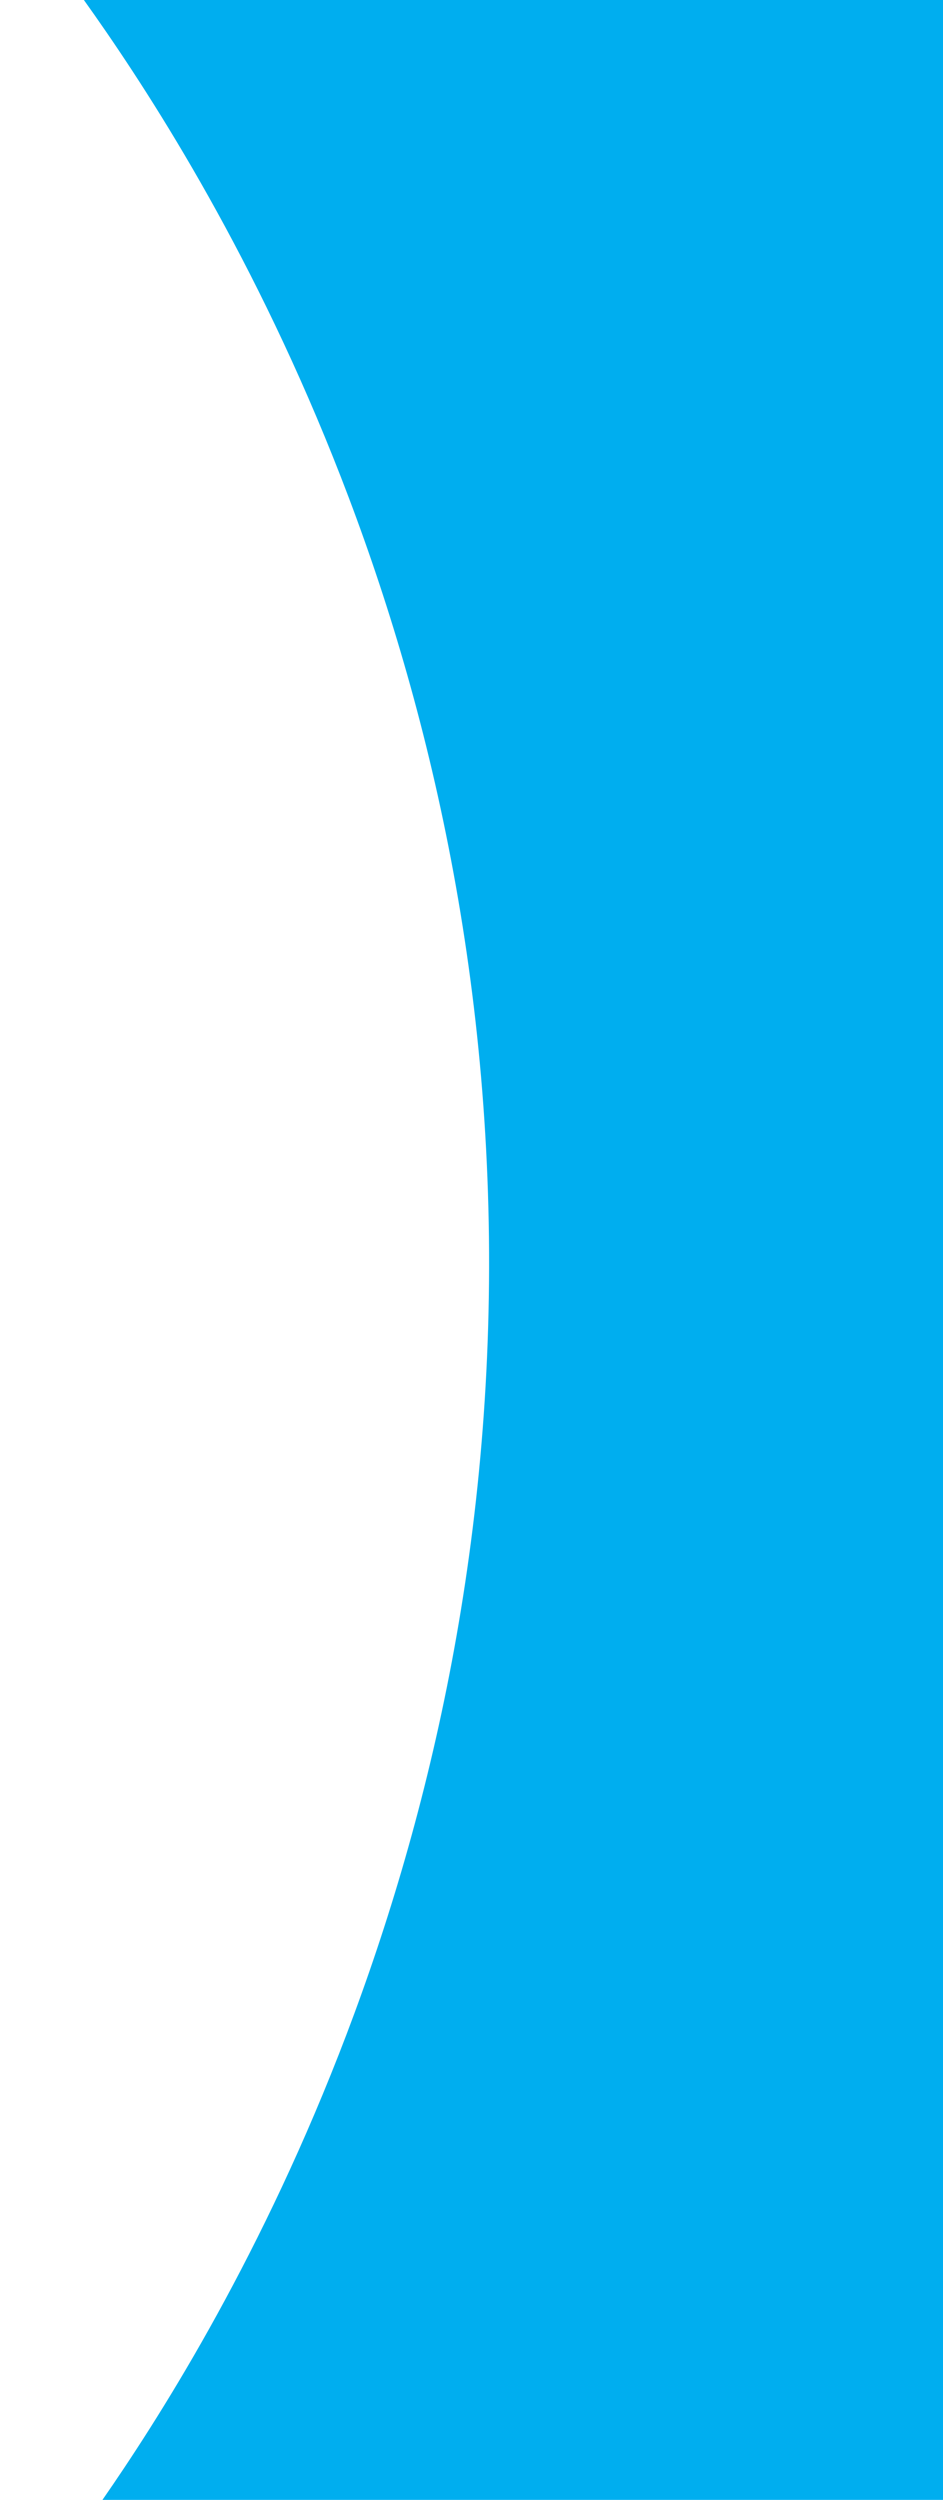 <?xml version="1.0" encoding="utf-8"?>
<!-- Generator: Adobe Illustrator 24.0.1, SVG Export Plug-In . SVG Version: 6.00 Build 0)  -->
<svg version="1.1" id="Слой_1" xmlns="http://www.w3.org/2000/svg" xmlns:xlink="http://www.w3.org/1999/xlink" x="0px" y="0px"
	 viewBox="0 0 335 887.3" style="enable-background:new 0 0 335 887.3;" xml:space="preserve">
<style type="text/css">
	.st0{fill:#00aeef;}
</style>
<title>video-clip</title>
<g id="Слой_2_1_">
	<g id="Слой_1-2">
		<path class="st0" d="M36.4,887.3c38.1-54.9,140-217.3,137.3-448.1C171,212.5,68.9,54.7,29.8,0C131.5,0,233.3,0,335,0
			c0,295.8,0,591.5,0,887.3C235.5,887.3,135.9,887.3,36.4,887.3z"/>
	</g>
</g>
</svg>
